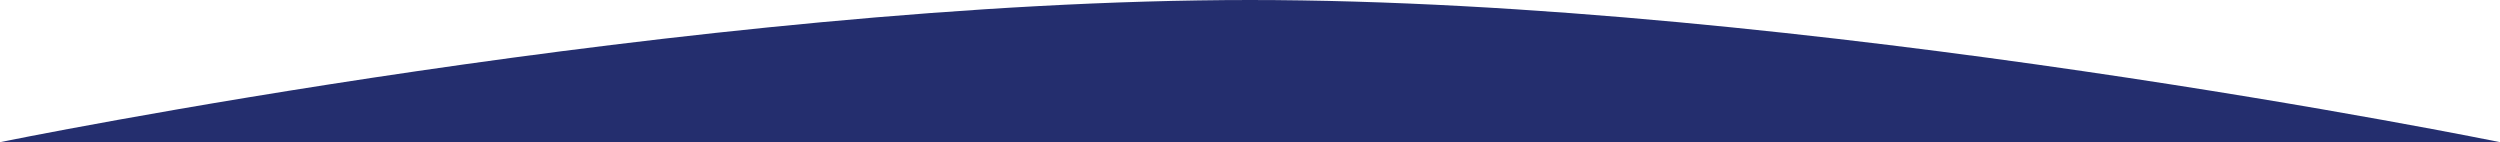 <svg xmlns="http://www.w3.org/2000/svg" viewBox="0 0 1408 80.06" preserveAspectRatio="none">
    <defs><style>.cls-1{fill:#242e6e}</style></defs>
    <path class="cls-1" d="M704.5 0C392.11 0 0 80.06 0 80.06h704.5z"/>
    <path class="cls-1" d="M703.5 0C1015.89 0 1408 80.06 1408 80.06H703.5z"/>
</svg>